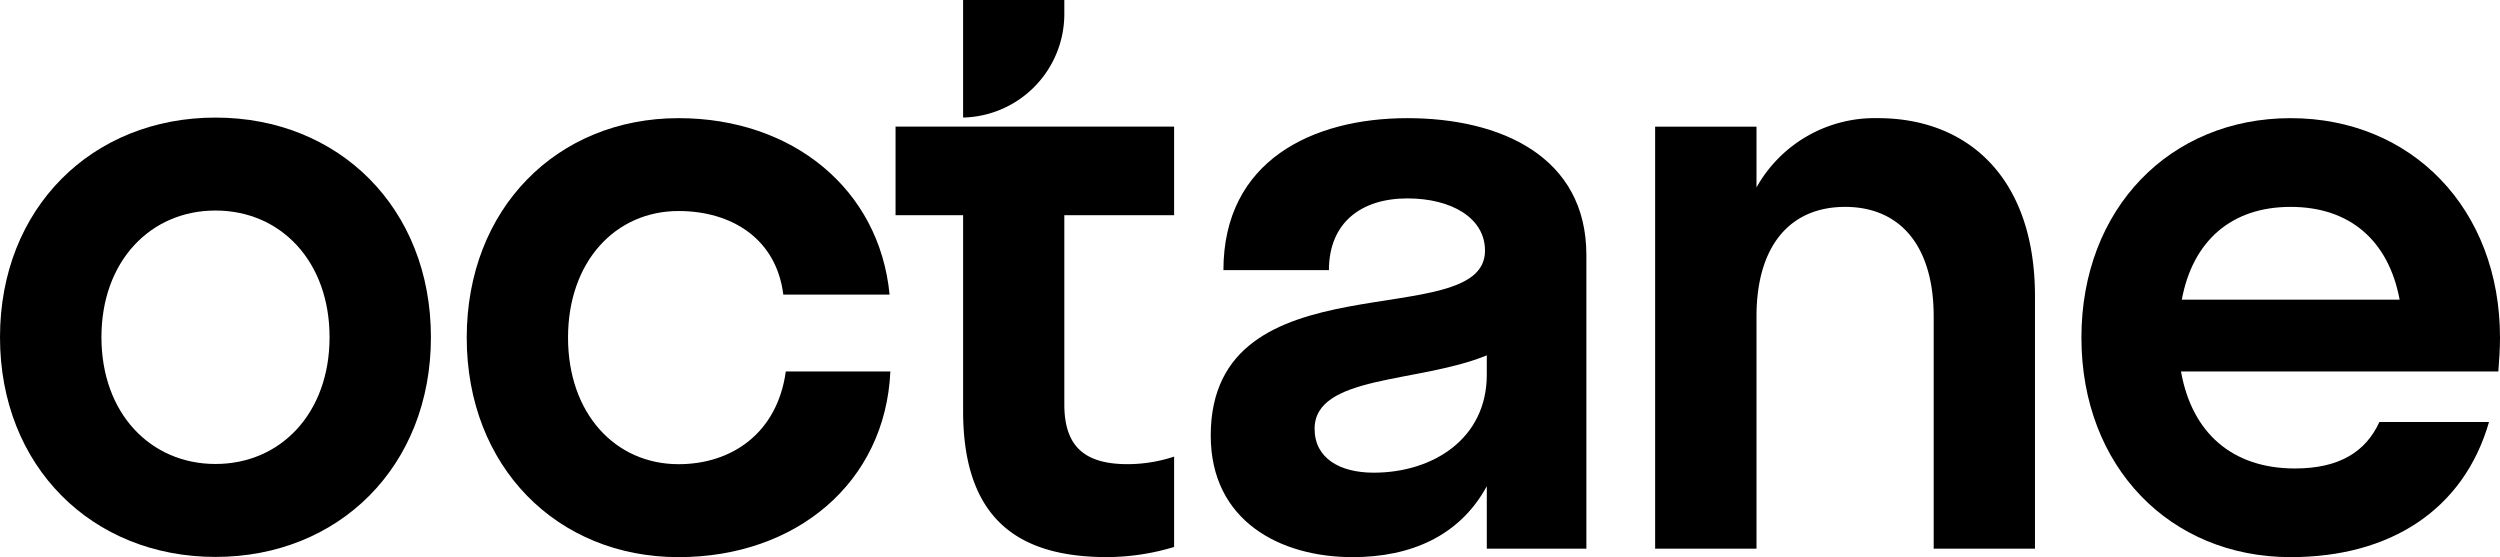 <svg id="Layer_1" data-name="Layer 1" xmlns="http://www.w3.org/2000/svg" viewBox="0 0 320 71.314">
  <g>
    <path id="logoMark_CompoundPathItem_" data-name="logoMark &lt;CompoundPathItem&gt;" d="M27.584,15.051C11.788,15.051,0,26.619,0,43.164s11.788,28.122,27.584,28.122c15.787,0,27.574-11.577,27.574-28.122S43.37,15.051,27.584,15.051Zm0,44.338c-8.327,0-14.6-6.491-14.6-16.225s6.273-16.216,14.6-16.216,14.6,6.482,14.6,16.216S35.911,59.389,27.584,59.389Z"/>
    <path id="logoMark_CompoundPathItem_2" data-name="logoMark &lt;CompoundPathItem&gt;" d="M100.583,47.546c-1.087,7.888-6.912,11.87-13.723,11.87-8.099,0-14.152-6.473-14.152-16.198S78.76,27.011,86.859,27.011c6.811,0,12.527,3.57,13.404,10.702h13.604C112.571,24.209,101.441,15.124,86.859,15.124c-15.549,0-27.118,11.568-27.118,28.094S71.31,71.314,86.859,71.314c15.02,0,26.46-9.514,27.109-23.767Z"/>
    <path id="logoMark_PathItem_" data-name="logoMark &lt;PathItem&gt;" d="M123.277,0V15.047A13.267,13.267,0,0,0,136.234,1.79V0Z"/>
    <path id="logoMark_PathItem_2" data-name="logoMark &lt;PathItem&gt;" d="M150.286,27.547v-11.34H114.631v11.34h8.647V52.61c0,14.482,7.779,18.7,18.471,18.7a30.235,30.235,0,0,0,8.537-1.296V58.445a19.095,19.095,0,0,1-5.944.968c-5.625,0-8.108-2.365-8.108-7.661V27.547Z"/>
    <path id="logoMark_CompoundPathItem_3" data-name="logoMark &lt;CompoundPathItem&gt;" d="M180.147,15.124c-12.098,0-23.548,5.414-23.548,19.457h13.504c0-6.053,4.1-9.185,10.044-9.185,5.624,0,9.934,2.483,9.934,6.693,0,10.802-35.107.438-35.107,23.666,0,10.911,8.866,15.559,18.161,15.559,7.45,0,13.705-2.712,17.175-9.076v7.989h12.746V32.636C203.055,19.999,192.025,15.124,180.147,15.124ZM190.309,47.966c0,8.218-6.921,12.537-14.481,12.537-4.319,0-7.56-1.836-7.56-5.616,0-6.921,13.395-5.834,22.041-9.404Z"/>
    <path id="logoMark_CompoundPathItem_4" data-name="logoMark &lt;CompoundPathItem&gt;" d="M240.381,15.124A17.333,17.333,0,0,0,224.832,23.99V16.21H211.857V70.227h12.975V40.516c0-9.075,4.309-14.034,11.34-14.034,7.021,0,11.34,4.958,11.34,14.034v29.711h12.965V37.923C260.478,22.693,251.831,15.124,240.381,15.124Z"/>
    <path id="logoMark_CompoundPathItem_5" data-name="logoMark &lt;CompoundPathItem&gt;" d="M320,43.218c0-16.526-11.34-28.094-26.798-28.094-15.44,0-26.78,11.568-26.78,28.094s11.34,28.095,26.78,28.095c12.755,0,22.151-6.063,25.392-17.294H304.56c-1.735,3.781-5.086,5.945-10.81,5.945-7.999,0-13.185-4.53-14.582-12.418H319.79C319.89,46.131,320,44.725,320,43.218Zm-40.732-4.857c1.415-7.569,6.382-11.88,13.933-11.88,7.569,0,12.545,4.31,13.952,11.88Z"/>
  </g>
</svg>
